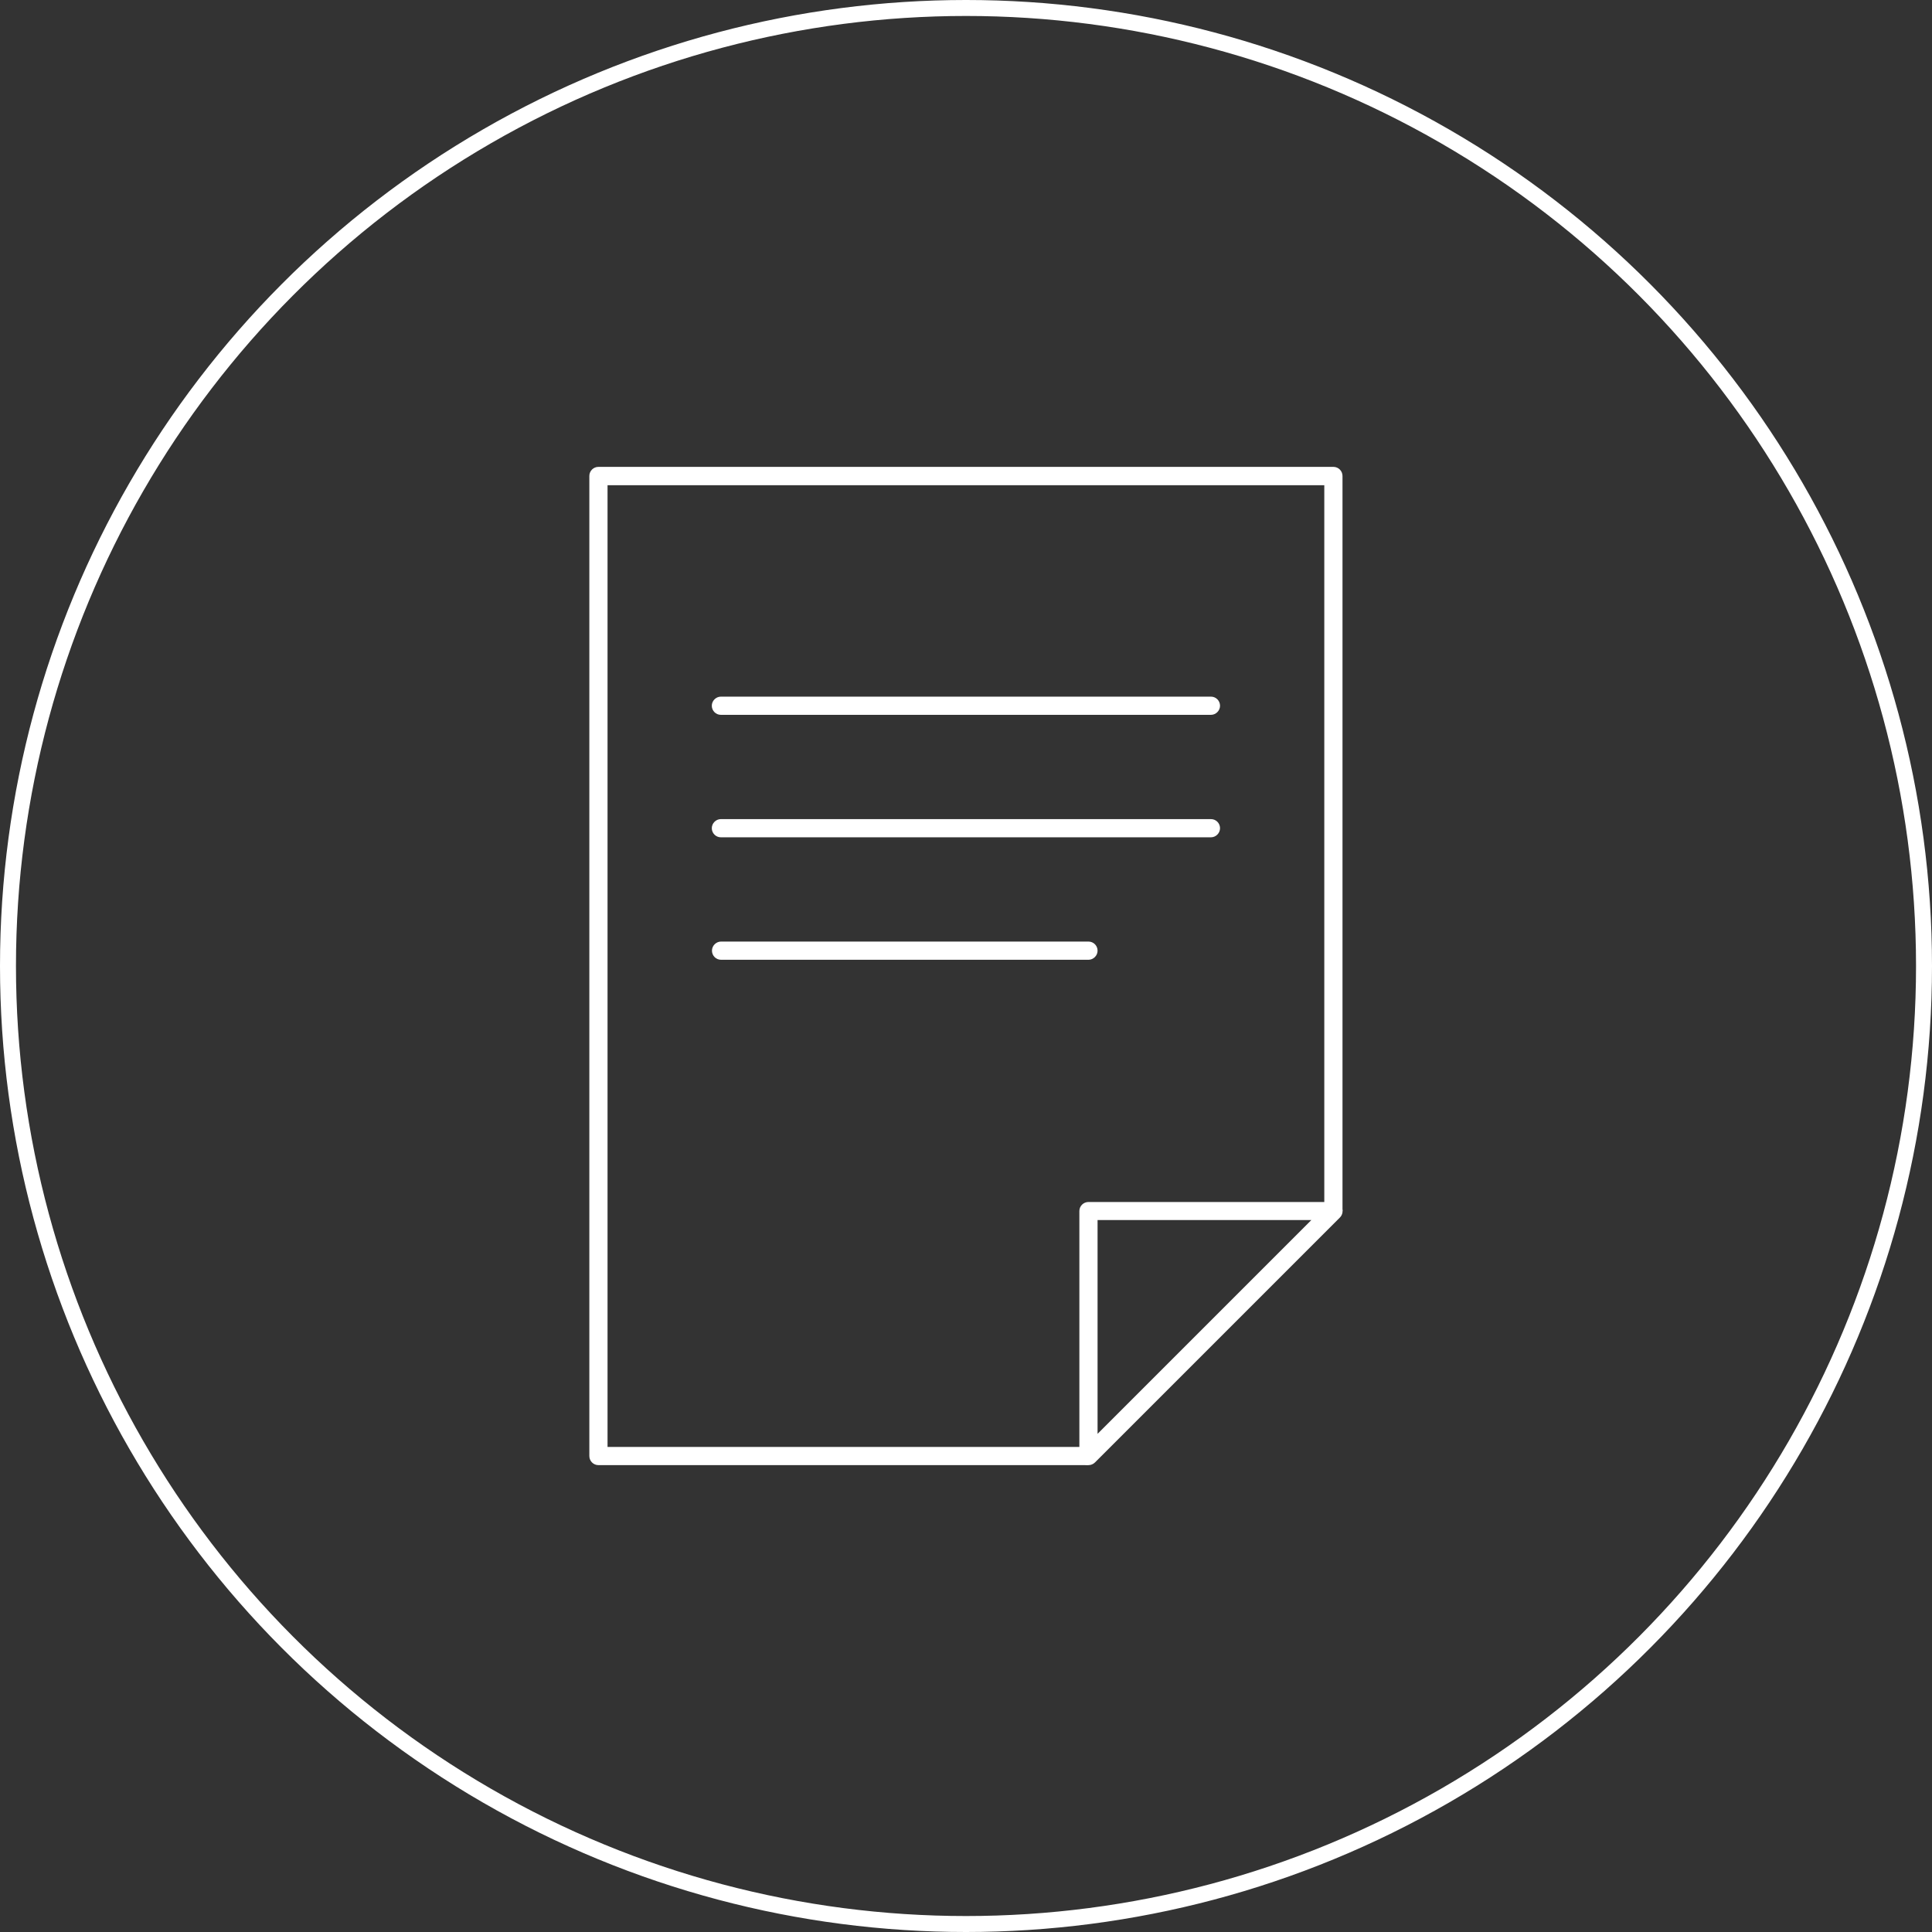 <?xml version="1.0" encoding="UTF-8"?><svg id="_レイヤー_2" xmlns="http://www.w3.org/2000/svg" viewBox="0 0 121 121"><rect x="0" y="0" width="121" height="121" fill="#333333" stroke="none"/><defs><style>.cls-1{fill:#fff;}.cls-2{fill:none;stroke:#fff;stroke-miterlimit:10;}</style></defs><g id="_レイヤー_5"><path class="cls-1" d="M68.17,91.76h-30.69c-.32,0-.57-.26-.57-.57V29.81c0-.32.26-.57.57-.57h46.03c.32,0,.57.26.57.57v46.03h-1.14V30.39h-44.89v60.23h30.11v1.14Z"/><path class="cls-1" d="M68.17,91.76c-.07,0-.15-.01-.22-.04-.21-.09-.35-.3-.35-.53v-15.34c0-.32.26-.57.57-.57h15.34c.23,0,.44.14.53.35s.04.46-.12.62l-15.34,15.34c-.11.11-.26.17-.4.17ZM68.74,76.41v13.39l13.39-13.39h-13.39Z"/><path class="cls-1" d="M75.84,44.77h-30.69c-.32,0-.57-.26-.57-.57s.26-.57.57-.57h30.69c.32,0,.57.26.57.57s-.26.57-.57.57Z"/><path class="cls-1" d="M75.84,52.44h-30.69c-.32,0-.57-.26-.57-.57s.26-.57.57-.57h30.69c.32,0,.57.26.57.57s-.26.57-.57.57Z"/><path class="cls-1" d="M68.17,60.11h-23.01c-.32,0-.57-.26-.57-.57s.26-.57.57-.57h23.01c.32,0,.57.26.57.57s-.26.57-.57.57Z"/><circle class="cls-2" cx="60.5" cy="60.5" r="60"/></g></svg>